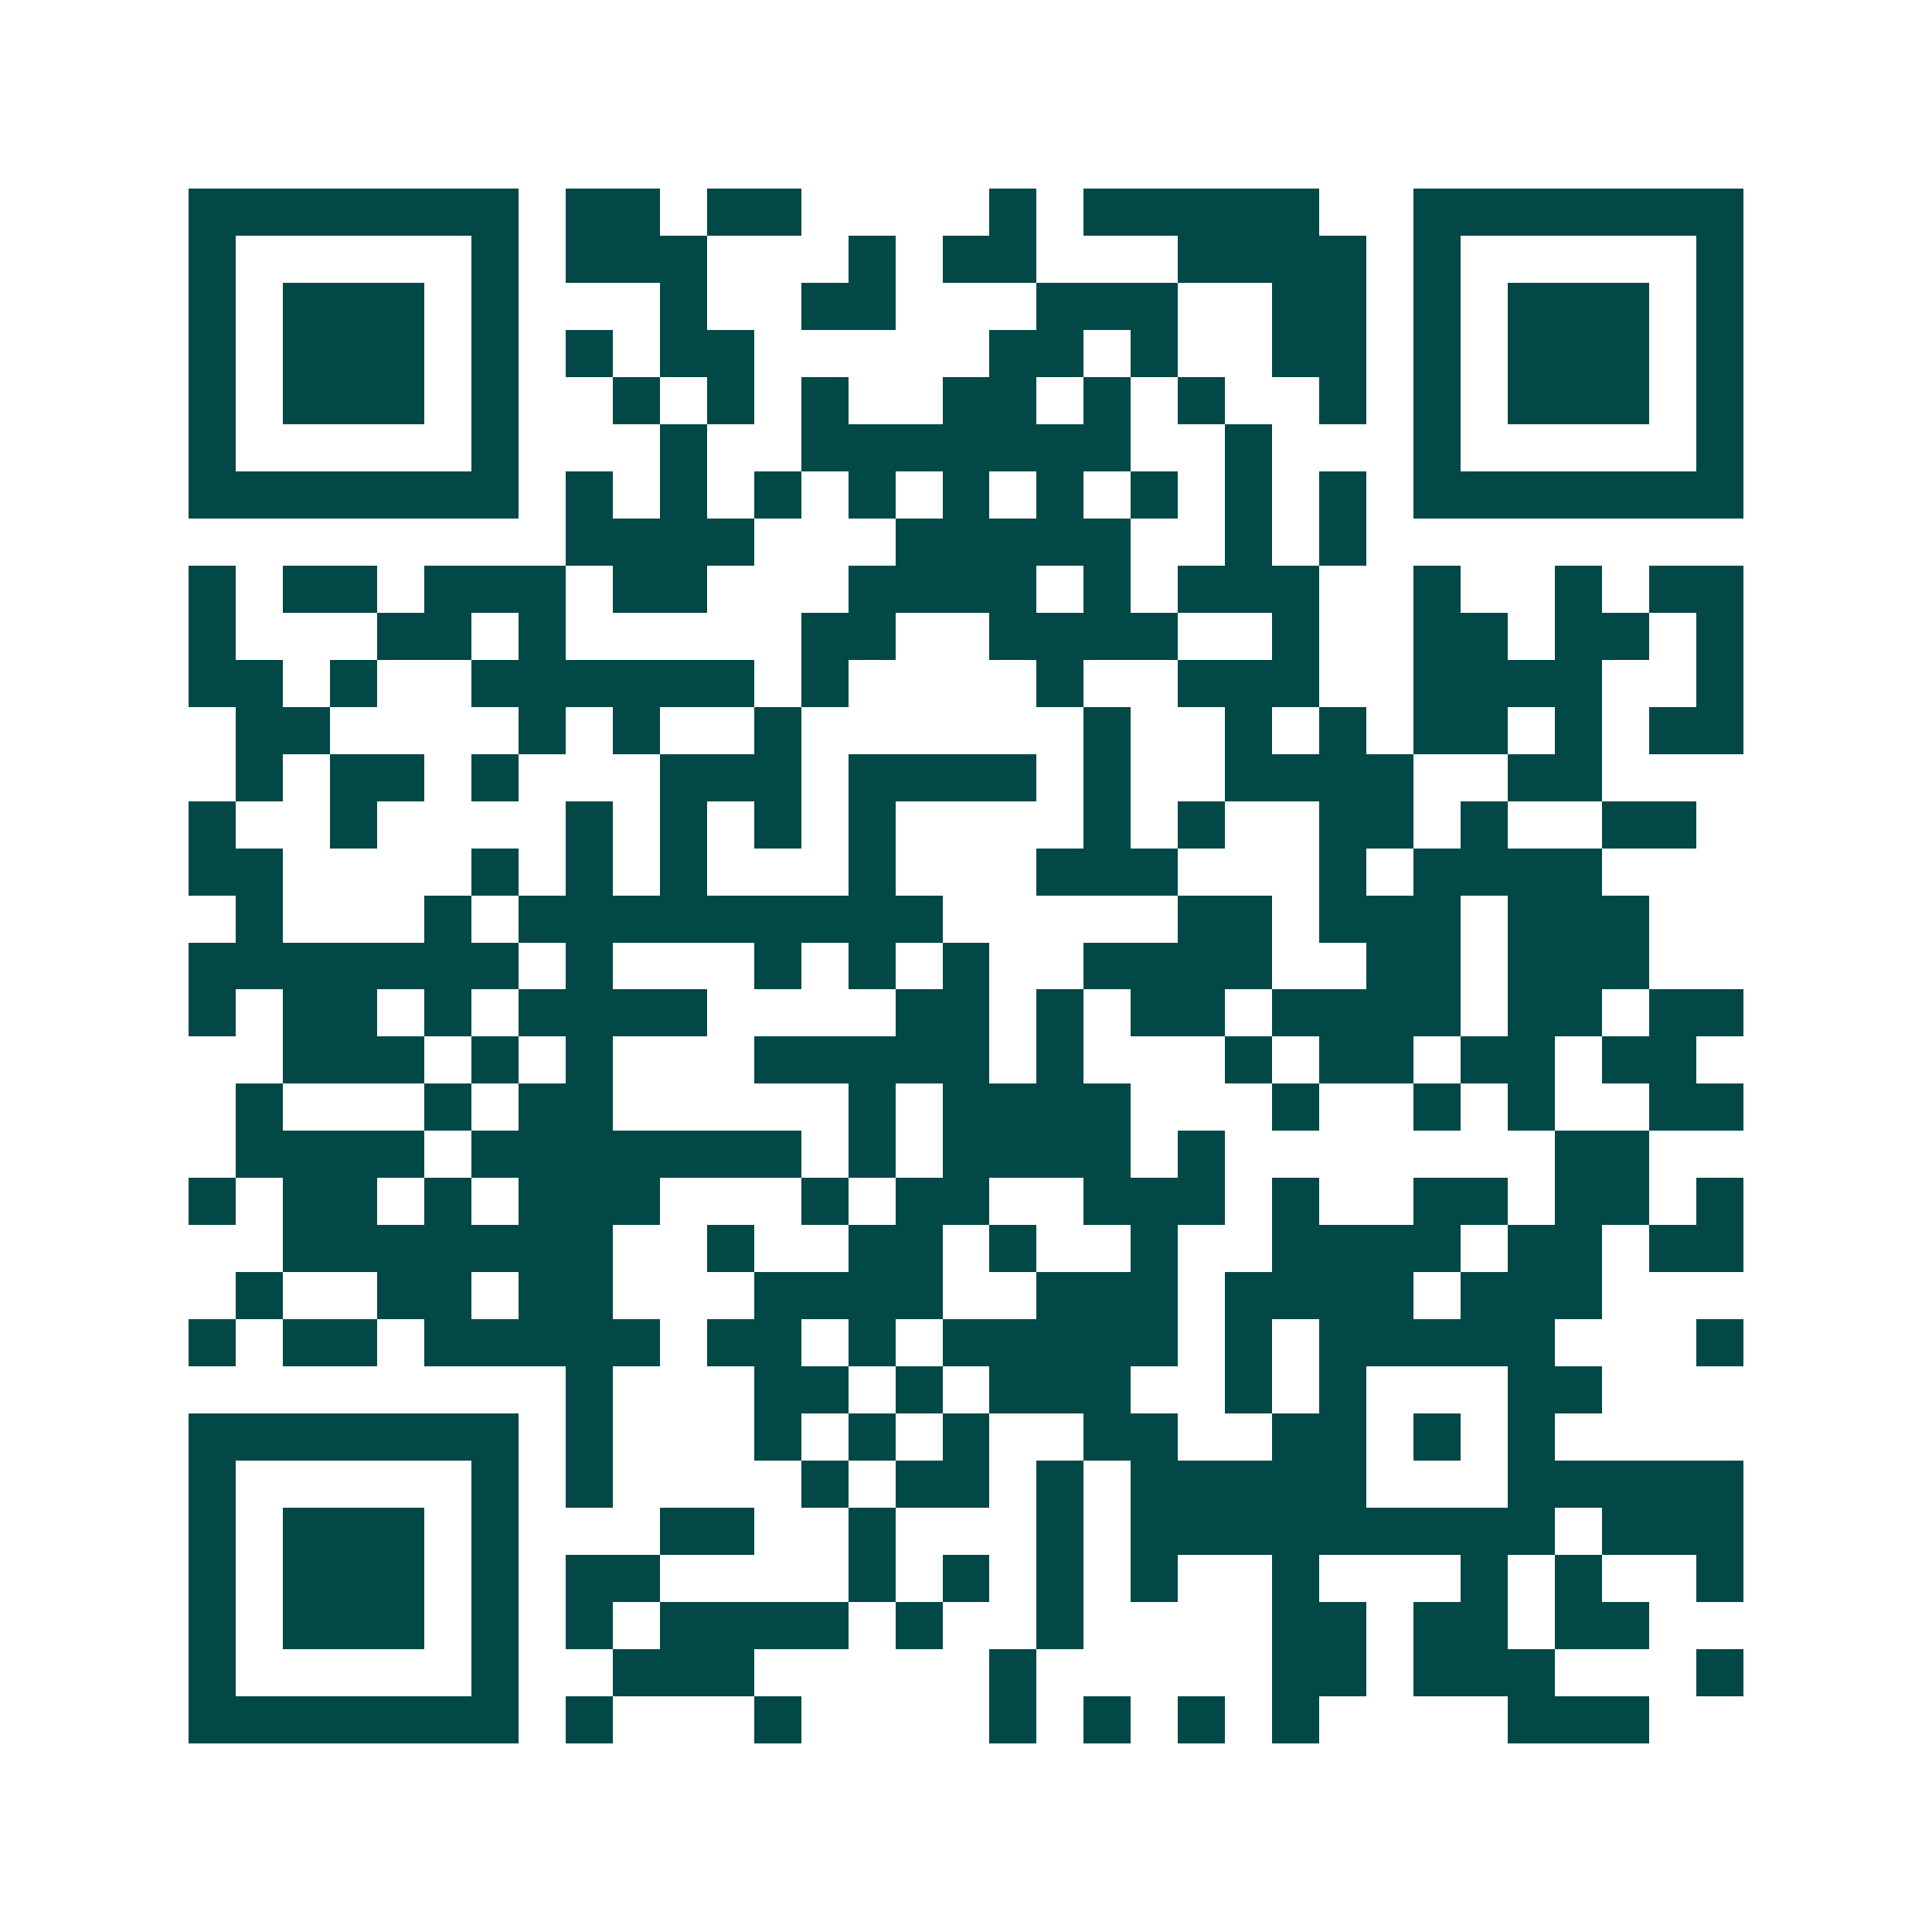 <svg xmlns="http://www.w3.org/2000/svg" width="200" height="200" viewBox="0 0 41 41" shape-rendering="crispEdges"><path fill="#ffffff" d="M0 0h41v41H0z"/><path stroke="#014847" d="M4 4.5h7m1 0h2m1 0h2m4 0h1m1 0h5m2 0h7M4 5.5h1m5 0h1m1 0h3m3 0h1m1 0h2m3 0h4m1 0h1m5 0h1M4 6.5h1m1 0h3m1 0h1m3 0h1m2 0h2m3 0h3m2 0h2m1 0h1m1 0h3m1 0h1M4 7.5h1m1 0h3m1 0h1m1 0h1m1 0h2m5 0h2m1 0h1m2 0h2m1 0h1m1 0h3m1 0h1M4 8.5h1m1 0h3m1 0h1m2 0h1m1 0h1m1 0h1m2 0h2m1 0h1m1 0h1m2 0h1m1 0h1m1 0h3m1 0h1M4 9.5h1m5 0h1m3 0h1m2 0h7m2 0h1m3 0h1m5 0h1M4 10.5h7m1 0h1m1 0h1m1 0h1m1 0h1m1 0h1m1 0h1m1 0h1m1 0h1m1 0h1m1 0h7M12 11.5h4m3 0h5m2 0h1m1 0h1M4 12.5h1m1 0h2m1 0h3m1 0h2m3 0h4m1 0h1m1 0h3m2 0h1m2 0h1m1 0h2M4 13.5h1m3 0h2m1 0h1m5 0h2m2 0h4m2 0h1m2 0h2m1 0h2m1 0h1M4 14.5h2m1 0h1m2 0h6m1 0h1m4 0h1m2 0h3m2 0h4m2 0h1M5 15.5h2m4 0h1m1 0h1m2 0h1m6 0h1m2 0h1m1 0h1m1 0h2m1 0h1m1 0h2M5 16.5h1m1 0h2m1 0h1m3 0h3m1 0h4m1 0h1m2 0h4m2 0h2M4 17.5h1m2 0h1m4 0h1m1 0h1m1 0h1m1 0h1m4 0h1m1 0h1m2 0h2m1 0h1m2 0h2M4 18.5h2m4 0h1m1 0h1m1 0h1m3 0h1m3 0h3m3 0h1m1 0h4M5 19.5h1m3 0h1m1 0h9m5 0h2m1 0h3m1 0h3M4 20.5h7m1 0h1m3 0h1m1 0h1m1 0h1m2 0h4m2 0h2m1 0h3M4 21.5h1m1 0h2m1 0h1m1 0h4m4 0h2m1 0h1m1 0h2m1 0h4m1 0h2m1 0h2M6 22.5h3m1 0h1m1 0h1m3 0h5m1 0h1m3 0h1m1 0h2m1 0h2m1 0h2M5 23.5h1m3 0h1m1 0h2m5 0h1m1 0h4m3 0h1m2 0h1m1 0h1m2 0h2M5 24.5h4m1 0h7m1 0h1m1 0h4m1 0h1m7 0h2M4 25.5h1m1 0h2m1 0h1m1 0h3m3 0h1m1 0h2m2 0h3m1 0h1m2 0h2m1 0h2m1 0h1M6 26.5h7m2 0h1m2 0h2m1 0h1m2 0h1m2 0h4m1 0h2m1 0h2M5 27.5h1m2 0h2m1 0h2m3 0h4m2 0h3m1 0h4m1 0h3M4 28.5h1m1 0h2m1 0h5m1 0h2m1 0h1m1 0h5m1 0h1m1 0h5m3 0h1M12 29.5h1m3 0h2m1 0h1m1 0h3m2 0h1m1 0h1m3 0h2M4 30.5h7m1 0h1m3 0h1m1 0h1m1 0h1m2 0h2m2 0h2m1 0h1m1 0h1M4 31.5h1m5 0h1m1 0h1m4 0h1m1 0h2m1 0h1m1 0h5m3 0h5M4 32.5h1m1 0h3m1 0h1m3 0h2m2 0h1m3 0h1m1 0h9m1 0h3M4 33.5h1m1 0h3m1 0h1m1 0h2m4 0h1m1 0h1m1 0h1m1 0h1m2 0h1m3 0h1m1 0h1m2 0h1M4 34.5h1m1 0h3m1 0h1m1 0h1m1 0h4m1 0h1m2 0h1m4 0h2m1 0h2m1 0h2M4 35.5h1m5 0h1m2 0h3m5 0h1m5 0h2m1 0h3m3 0h1M4 36.5h7m1 0h1m3 0h1m4 0h1m1 0h1m1 0h1m1 0h1m4 0h3"/></svg>
